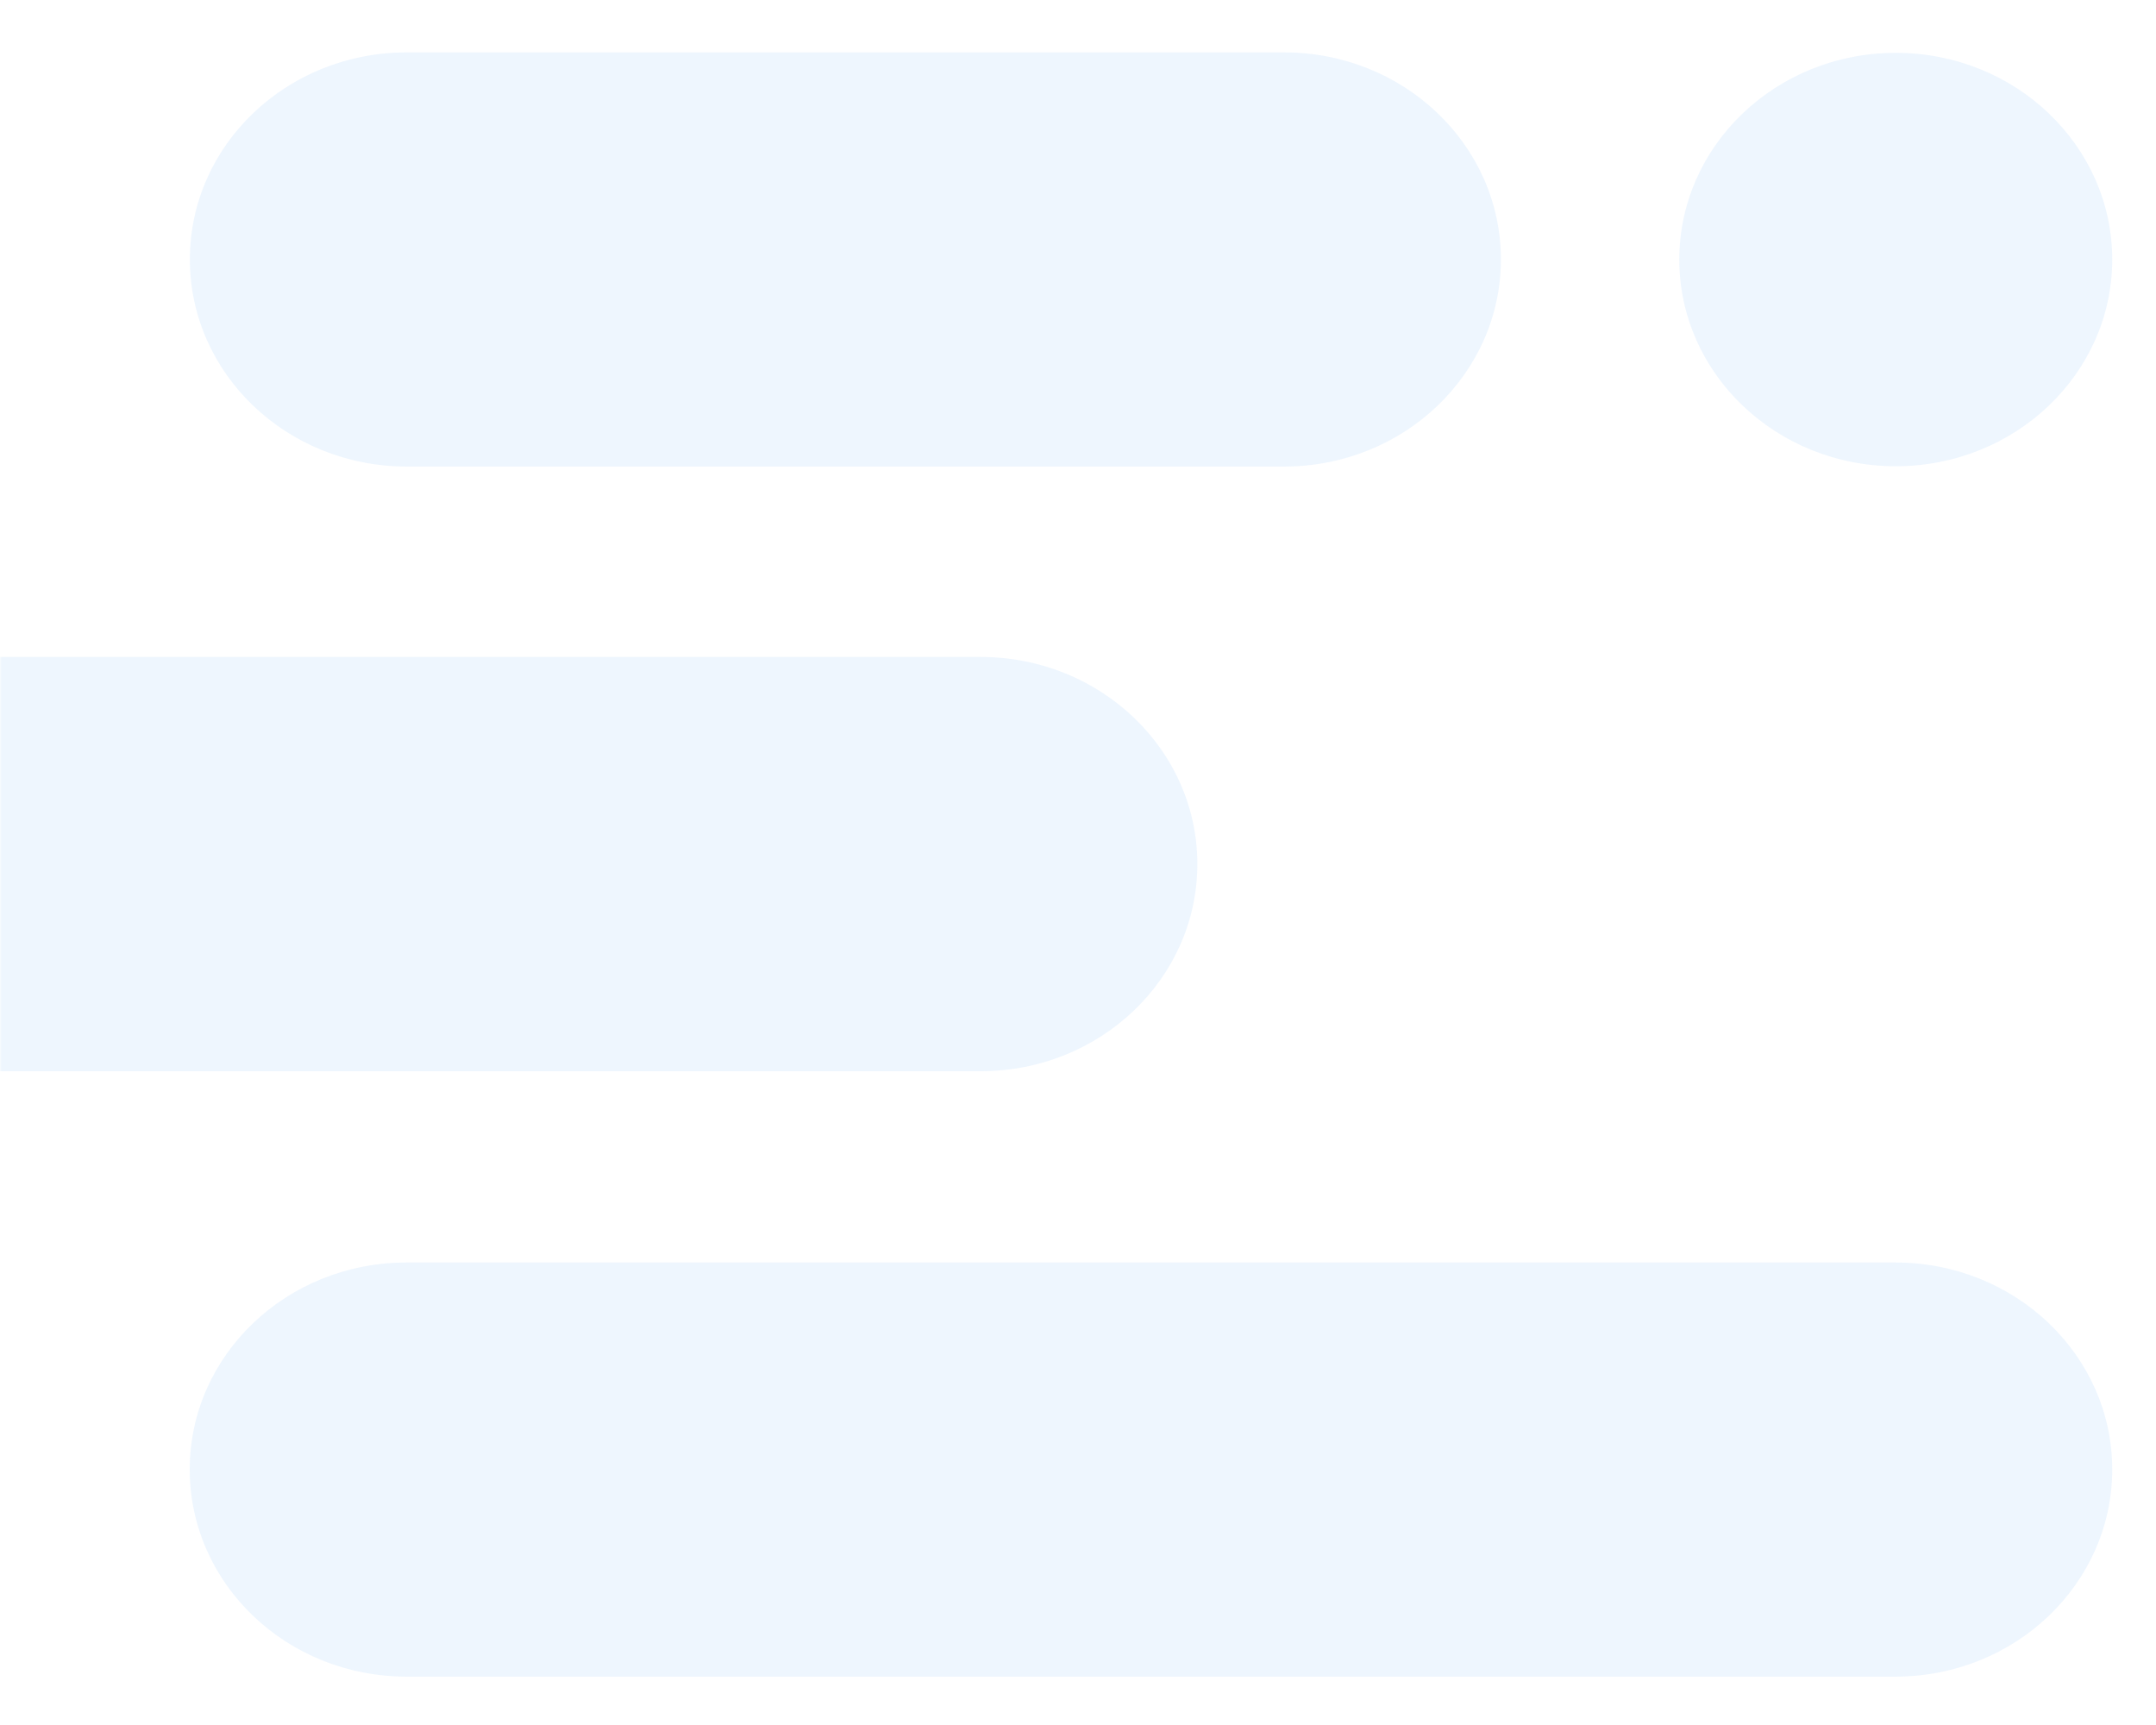<svg width="535" height="428" viewBox="0 0 535 428" fill="none" xmlns="http://www.w3.org/2000/svg">
<mask id="mask0_1_23" style="mask-type:alpha" maskUnits="userSpaceOnUse" x="0" y="0" width="535" height="428">
<rect width="535" height="428" fill="#D9D9D9"/>
</mask>
<g mask="url(#mask0_1_23)">
<path d="M100.946 13H318.653C348.382 13 372.443 36.011 372.443 64.36C372.443 92.709 348.382 115.757 318.653 115.757H100.946C71.178 115.757 47.117 92.746 47.117 64.36C47.117 35.974 71.178 13 100.946 13ZM470.422 13.111C440.77 13.111 416.71 36.084 416.71 64.397C416.71 92.709 440.77 115.683 470.422 115.683C500.075 115.683 524.136 92.709 524.136 64.397C524.136 36.084 500.075 13.111 470.422 13.111ZM470.307 416H100.908C71.14 416 47.079 392.989 47.079 364.603C47.079 336.217 71.14 313.243 100.908 313.243H470.307C500.075 313.243 524.136 336.254 524.136 364.603C524.136 392.953 500.075 416 470.307 416Z" fill="#0473EA" fill-opacity="0.07"/>
<path d="M-126.075 163H243.325C273.054 163 297.115 186.011 297.115 214.397C297.115 242.783 273.054 265.793 243.325 265.793H-126.075C-155.843 265.793 -179.904 242.783 -179.904 214.397C-179.904 186.011 -155.843 163 -126.075 163Z" fill="#0473EA" fill-opacity="0.07"/>
</g>
</svg>
